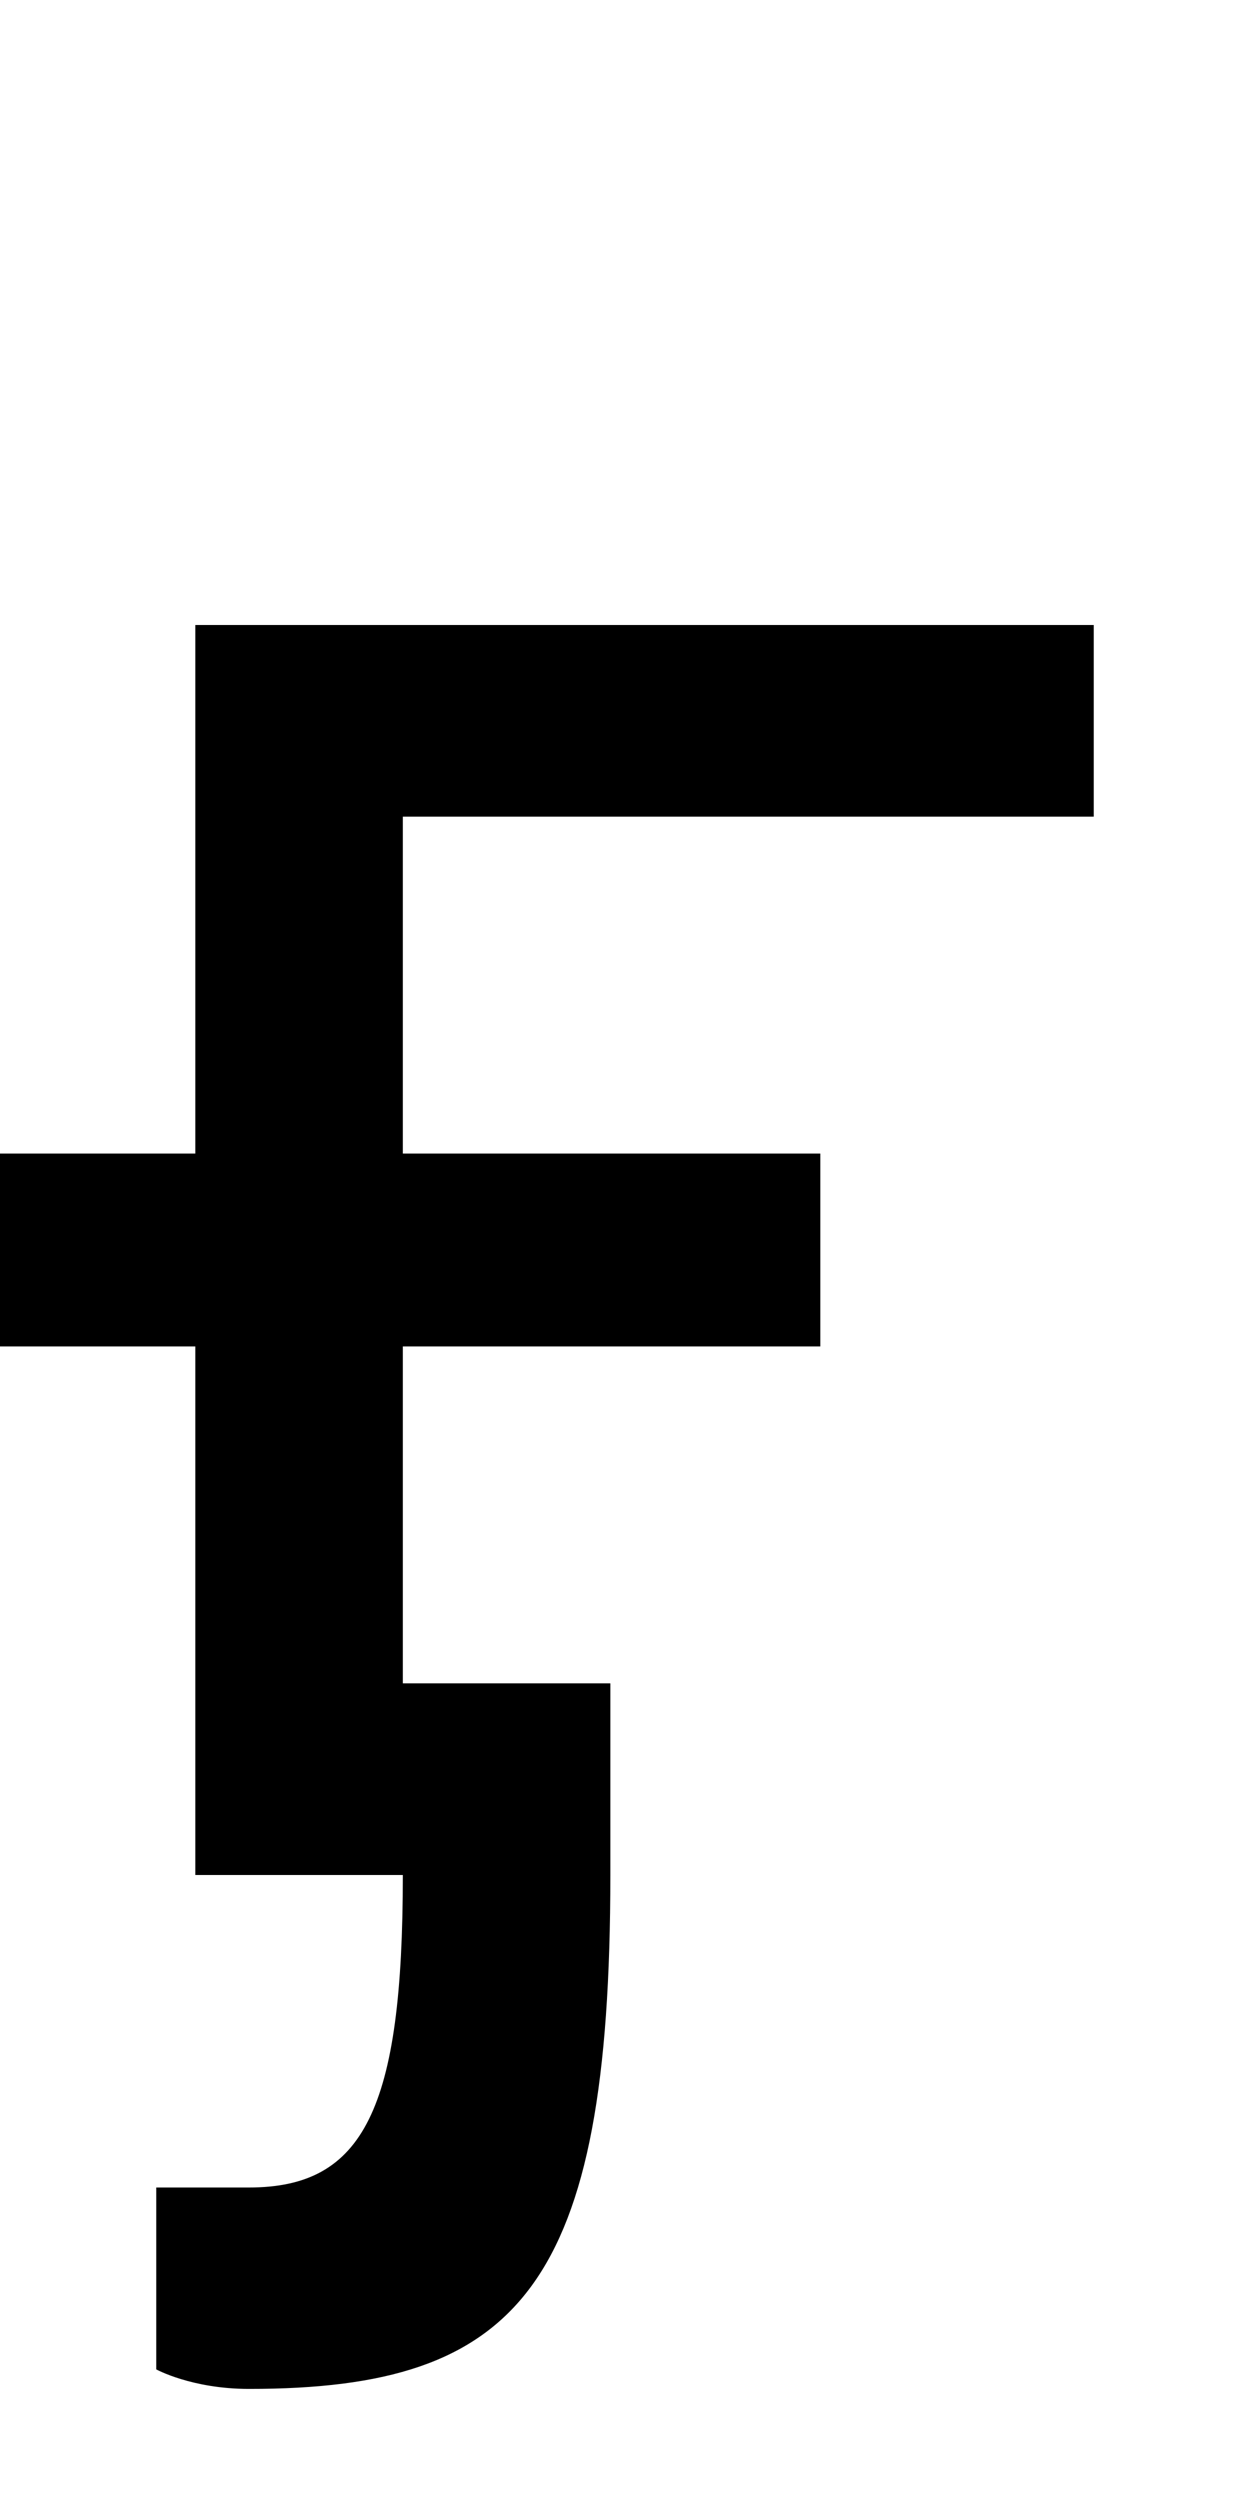 <?xml version="1.0" encoding="UTF-8" standalone="no"?>
<!-- Created with Inkscape (http://www.inkscape.org/) -->

<svg
   xmlns:dc="http://purl.org/dc/elements/1.1/"
   xmlns:cc="http://creativecommons.org/ns#"
   xmlns:rdf="http://www.w3.org/1999/02/22-rdf-syntax-ns#"
   xmlns:svg="http://www.w3.org/2000/svg"
   xmlns="http://www.w3.org/2000/svg"
   version="1.1"
   width="1024"
   height="2048"
   id="svg3355">
  <defs
     id="defs3357" />
  <path
     d="m 160,512 0,433 -160,0 0,158 160,0 0,433 170,0 c 0,191.997 -31.997,256 -126,256 l -76,0 0,149 c 0,0 29.005,16 76,16 221.998,0 296,-83.996 296,-421 l 0,-157 -170,0 0,-276 342,0 0,-158 -342,0 0,-276 566,0 0,-157 -736,0 z"
     id="path3157-2-7-83-5-6-6-5"
     style="fill:#000000;fill-opacity:1;stroke:none;display:inline" />
</svg>
